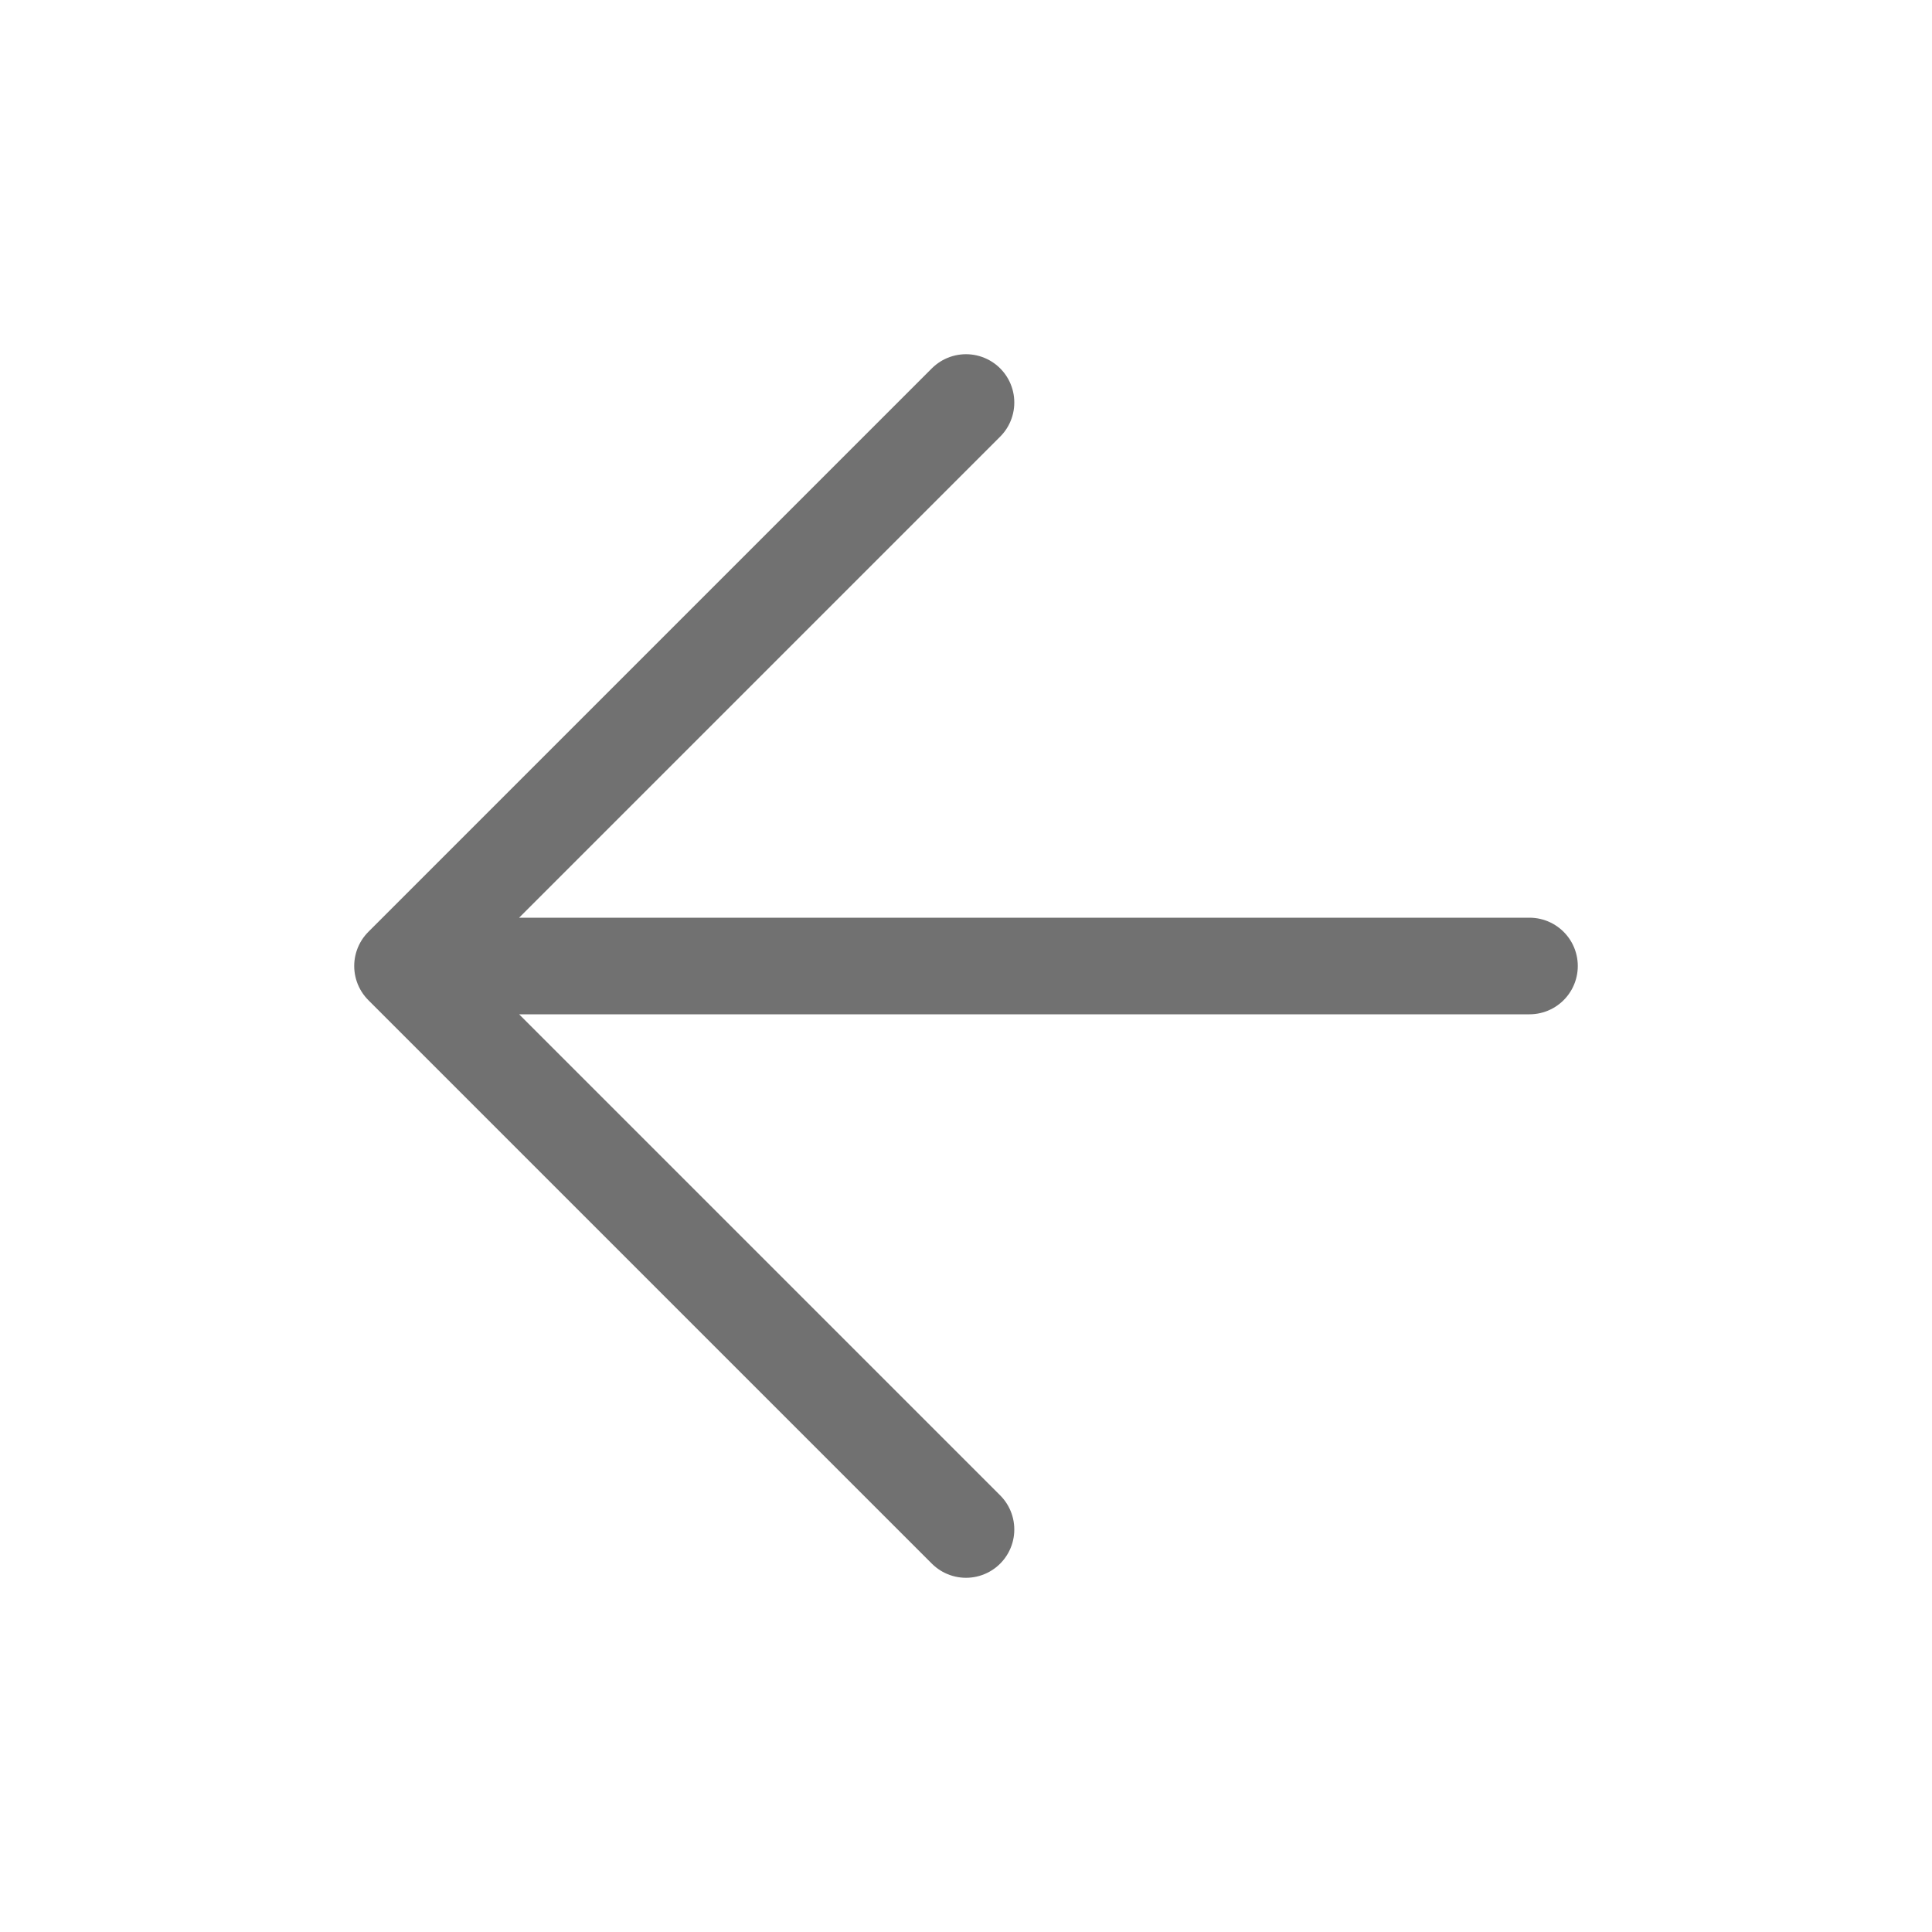 <svg width="80" height="80" viewBox="0 0 80 80" fill="none" xmlns="http://www.w3.org/2000/svg">
<path d="M63.333 40L16.667 40M16.667 40L40 63.333M16.667 40L40 16.667" stroke="#717171" stroke-width="4" stroke-linecap="round" stroke-linejoin="round"/>
</svg>
